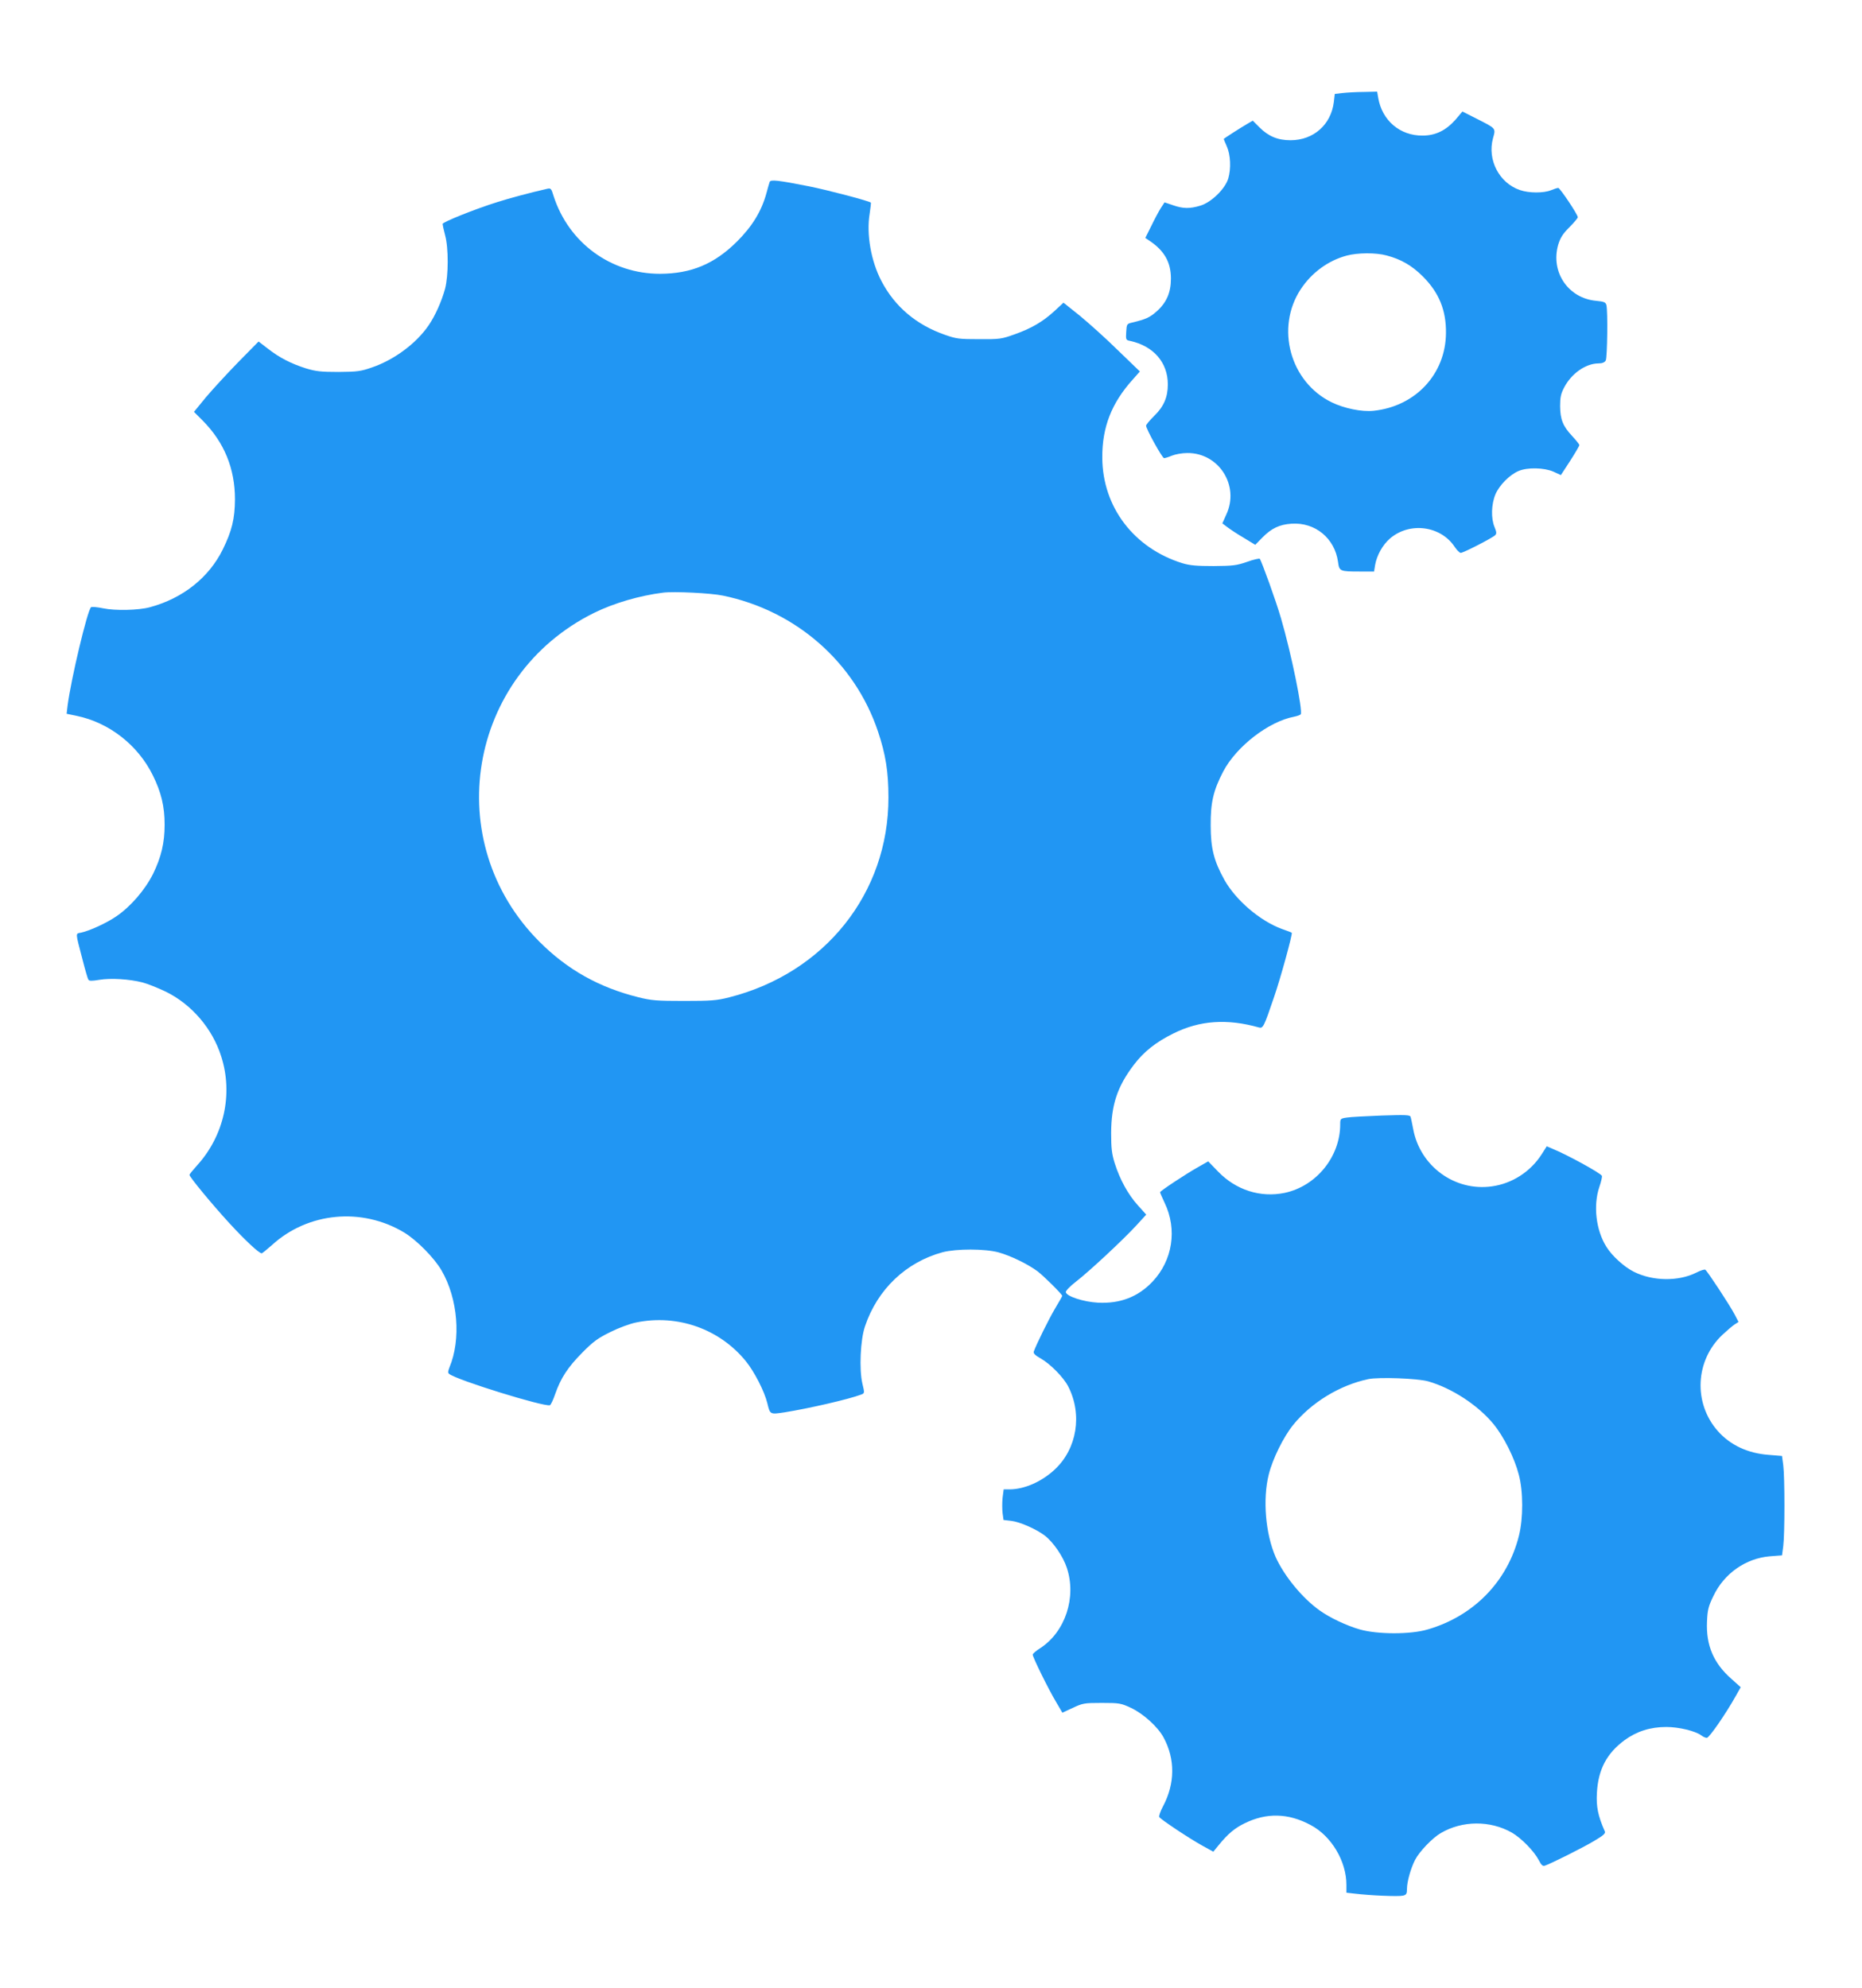 <?xml version="1.0" standalone="no"?>
<!DOCTYPE svg PUBLIC "-//W3C//DTD SVG 20010904//EN"
 "http://www.w3.org/TR/2001/REC-SVG-20010904/DTD/svg10.dtd">
<svg version="1.0" xmlns="http://www.w3.org/2000/svg"
 width="1199pt" height="1280pt" viewBox="0 0 1199 1280"
 preserveAspectRatio="xMidYMid meet">
<g transform="translate(0,1280) scale(0.1,-0.1)"
fill="#2196f3" stroke="none">
<path d="M8645 12201 l-50 -6 -6 -52 c-18 -146 -131 -246 -279 -246 -82 0
-142 25 -200 83 l-43 43 -31 -18 c-42 -24 -156 -97 -156 -100 0 -1 9 -23 20
-48 24 -54 28 -143 9 -207 -20 -66 -109 -153 -179 -174 -69 -21 -112 -20 -178
3 l-53 18 -25 -38 c-13 -21 -41 -73 -61 -115 l-38 -76 25 -17 c97 -64 140
-139 140 -245 0 -90 -29 -156 -93 -212 -43 -38 -69 -50 -157 -71 -34 -8 -35
-10 -38 -61 -3 -49 -2 -52 25 -57 151 -33 243 -139 243 -280 0 -82 -26 -143
-87 -202 -29 -29 -53 -57 -53 -64 0 -21 104 -209 116 -209 6 0 29 7 50 16 22
9 66 17 99 17 203 2 338 -209 252 -395 l-26 -58 32 -24 c18 -14 65 -45 106
-69 l74 -45 46 47 c58 59 110 84 188 89 152 10 278 -94 299 -246 8 -60 11 -62
141 -62 l91 0 7 43 c11 62 49 130 96 170 126 108 326 82 416 -54 14 -21 32
-39 39 -39 17 0 204 96 222 114 10 10 9 20 -4 52 -24 57 -21 148 6 212 25 58
91 125 148 149 57 25 166 22 225 -4 l48 -22 60 92 c32 50 59 96 59 101 0 5
-21 31 -46 58 -60 64 -77 107 -78 193 0 56 5 80 26 120 47 90 138 154 220 155
26 0 40 6 48 19 10 21 14 320 4 357 -5 18 -15 22 -65 27 -181 16 -296 186
-245 362 14 45 29 69 72 112 30 30 54 59 54 64 0 18 -115 189 -126 189 -6 0
-28 -7 -47 -15 -47 -19 -141 -19 -199 1 -134 45 -212 195 -174 334 18 66 22
61 -108 127 l-89 45 -44 -52 c-62 -70 -129 -103 -213 -103 -145 -1 -260 97
-285 242 l-7 41 -86 -2 c-48 0 -109 -4 -137 -7z m284 -1046 c92 -24 163 -65
232 -134 105 -104 152 -219 150 -366 -2 -264 -197 -472 -466 -500 -76 -8 -189
15 -271 55 -267 131 -362 479 -198 728 70 106 176 184 295 216 70 19 190 20
258 1z"/>
<path d="M4956 11628 c-3 -7 -12 -40 -21 -73 -32 -116 -91 -212 -189 -310
-146 -145 -294 -207 -496 -208 -315 0 -587 198 -685 500 -15 50 -18 53 -43 47
-106 -24 -241 -60 -322 -86 -141 -44 -350 -128 -350 -140 0 -5 7 -38 16 -72
23 -83 22 -260 0 -345 -22 -81 -64 -175 -106 -236 -80 -117 -222 -222 -365
-271 -72 -25 -94 -28 -215 -29 -115 0 -146 4 -210 23 -97 31 -171 69 -245 127
l-60 46 -131 -133 c-71 -73 -165 -175 -208 -226 l-77 -94 56 -56 c139 -140
208 -309 208 -507 -1 -125 -19 -202 -79 -324 -89 -180 -257 -314 -469 -371
-74 -20 -224 -23 -300 -7 -38 8 -74 11 -79 7 -24 -23 -129 -464 -151 -635 l-6
-51 63 -13 c210 -43 396 -188 492 -383 54 -109 76 -200 76 -318 0 -118 -22
-209 -74 -316 -52 -104 -145 -212 -238 -275 -61 -42 -170 -92 -225 -104 -38
-8 -39 8 9 -176 16 -63 33 -121 37 -127 5 -9 23 -9 71 -1 73 12 193 5 278 -17
31 -8 99 -35 151 -60 166 -82 300 -238 356 -418 77 -242 17 -510 -156 -700
-27 -30 -49 -57 -49 -61 0 -13 144 -188 257 -311 101 -110 191 -194 208 -194
4 0 33 24 65 52 232 213 581 246 854 81 80 -49 192 -162 239 -243 106 -182
127 -444 51 -625 -10 -26 -11 -35 -1 -42 51 -40 611 -213 648 -201 6 2 21 34
34 72 36 103 81 172 175 267 71 72 101 93 180 132 54 27 127 54 168 62 265 54
536 -42 705 -250 55 -68 120 -195 138 -270 18 -74 17 -73 111 -59 157 25 416
85 492 114 24 9 24 9 9 72 -21 90 -13 281 17 368 80 238 264 413 500 477 89
23 272 23 360 -1 76 -21 186 -74 250 -121 40 -30 160 -149 160 -159 0 -3 -21
-40 -47 -83 -40 -68 -118 -226 -136 -275 -4 -12 7 -24 46 -46 61 -35 146 -121
176 -180 92 -180 56 -400 -86 -533 -85 -80 -197 -129 -294 -129 l-36 0 -7 -54
c-3 -30 -3 -74 0 -99 l6 -44 51 -6 c56 -7 158 -52 214 -94 55 -42 119 -135
143 -209 63 -190 -11 -412 -171 -516 -27 -17 -49 -36 -49 -42 0 -17 103 -226
150 -304 l41 -70 67 31 c64 30 73 32 187 32 114 0 123 -2 188 -32 80 -38 173
-122 210 -191 75 -139 74 -296 -4 -443 -17 -32 -28 -63 -24 -69 9 -15 195
-139 279 -185 l69 -38 36 44 c58 71 102 108 166 139 140 69 281 66 424 -11
134 -70 231 -233 231 -385 l0 -51 53 -6 c100 -12 284 -20 311 -13 22 5 26 12
26 44 0 45 24 131 52 186 27 53 112 142 166 173 138 81 318 82 457 3 61 -35
144 -120 174 -178 16 -31 25 -40 39 -35 41 14 243 115 315 158 63 37 77 50 71
63 -44 99 -56 159 -51 247 8 151 63 255 178 340 78 57 166 85 269 85 81 0 187
-26 225 -54 11 -9 27 -16 36 -16 15 0 123 156 187 271 l31 55 -58 52 c-117
102 -166 218 -159 371 3 74 9 98 40 162 69 147 209 245 365 258 l78 6 8 60
c10 78 10 443 0 520 l-8 60 -85 7 c-136 10 -248 63 -328 153 -160 181 -146
456 30 621 29 27 64 57 78 66 l25 16 -25 48 c-30 58 -176 280 -189 288 -5 4
-32 -5 -59 -19 -115 -57 -279 -55 -401 6 -62 31 -140 101 -177 161 -67 106
-86 266 -45 386 12 35 19 67 16 71 -11 19 -222 135 -318 174 l-37 16 -33 -52
c-72 -112 -190 -188 -320 -206 -239 -34 -463 130 -507 369 -7 36 -14 71 -17
79 -3 12 -34 13 -186 8 -100 -4 -201 -9 -224 -13 -42 -6 -43 -8 -43 -44 0
-208 -154 -398 -358 -441 -156 -32 -313 18 -428 137 l-64 66 -65 -37 c-77 -43
-245 -154 -245 -162 0 -3 13 -33 29 -67 83 -172 52 -372 -78 -509 -93 -98
-208 -142 -350 -135 -94 5 -204 41 -208 68 -1 8 27 38 65 67 88 68 303 269
387 360 l66 72 -54 60 c-64 71 -116 167 -149 271 -19 61 -23 97 -23 195 1 180
39 297 145 437 65 86 142 147 255 203 170 85 347 97 552 39 26 -7 32 4 97 196
41 118 121 409 114 414 -2 2 -31 13 -65 25 -140 52 -295 184 -369 316 -67 121
-88 202 -88 350 -1 148 17 225 81 348 85 161 292 321 456 352 20 4 40 11 43
16 14 23 -61 392 -127 617 -31 109 -126 371 -137 384 -4 3 -41 -5 -82 -20 -67
-23 -90 -26 -215 -27 -109 0 -153 4 -200 18 -314 97 -516 363 -517 681 -1 196
60 351 196 502 l46 52 -143 138 c-78 77 -189 176 -245 222 l-104 83 -57 -53
c-75 -69 -150 -113 -258 -151 -83 -30 -97 -32 -228 -31 -127 0 -147 2 -220 28
-184 64 -323 181 -409 346 -67 127 -98 302 -76 434 6 38 9 70 8 71 -11 11
-278 81 -398 105 -202 40 -249 45 -254 28z m-301 -2663 c471 -97 850 -430 999
-876 49 -146 67 -259 67 -424 1 -616 -410 -1131 -1026 -1287 -79 -20 -115 -23
-290 -23 -177 0 -211 3 -295 24 -253 63 -457 178 -635 356 -644 643 -466 1715
351 2119 128 63 293 111 444 130 71 9 308 -3 385 -19z m4540 -5059 c152 -43
320 -152 421 -274 67 -81 137 -221 164 -327 29 -108 29 -281 1 -393 -73 -294
-291 -518 -588 -604 -111 -33 -323 -32 -436 0 -85 24 -195 76 -260 123 -112
80 -228 222 -283 344 -65 149 -84 372 -44 531 25 101 95 242 157 319 118 145
300 256 484 295 69 14 314 5 384 -14z"/>
</g>
</svg>
